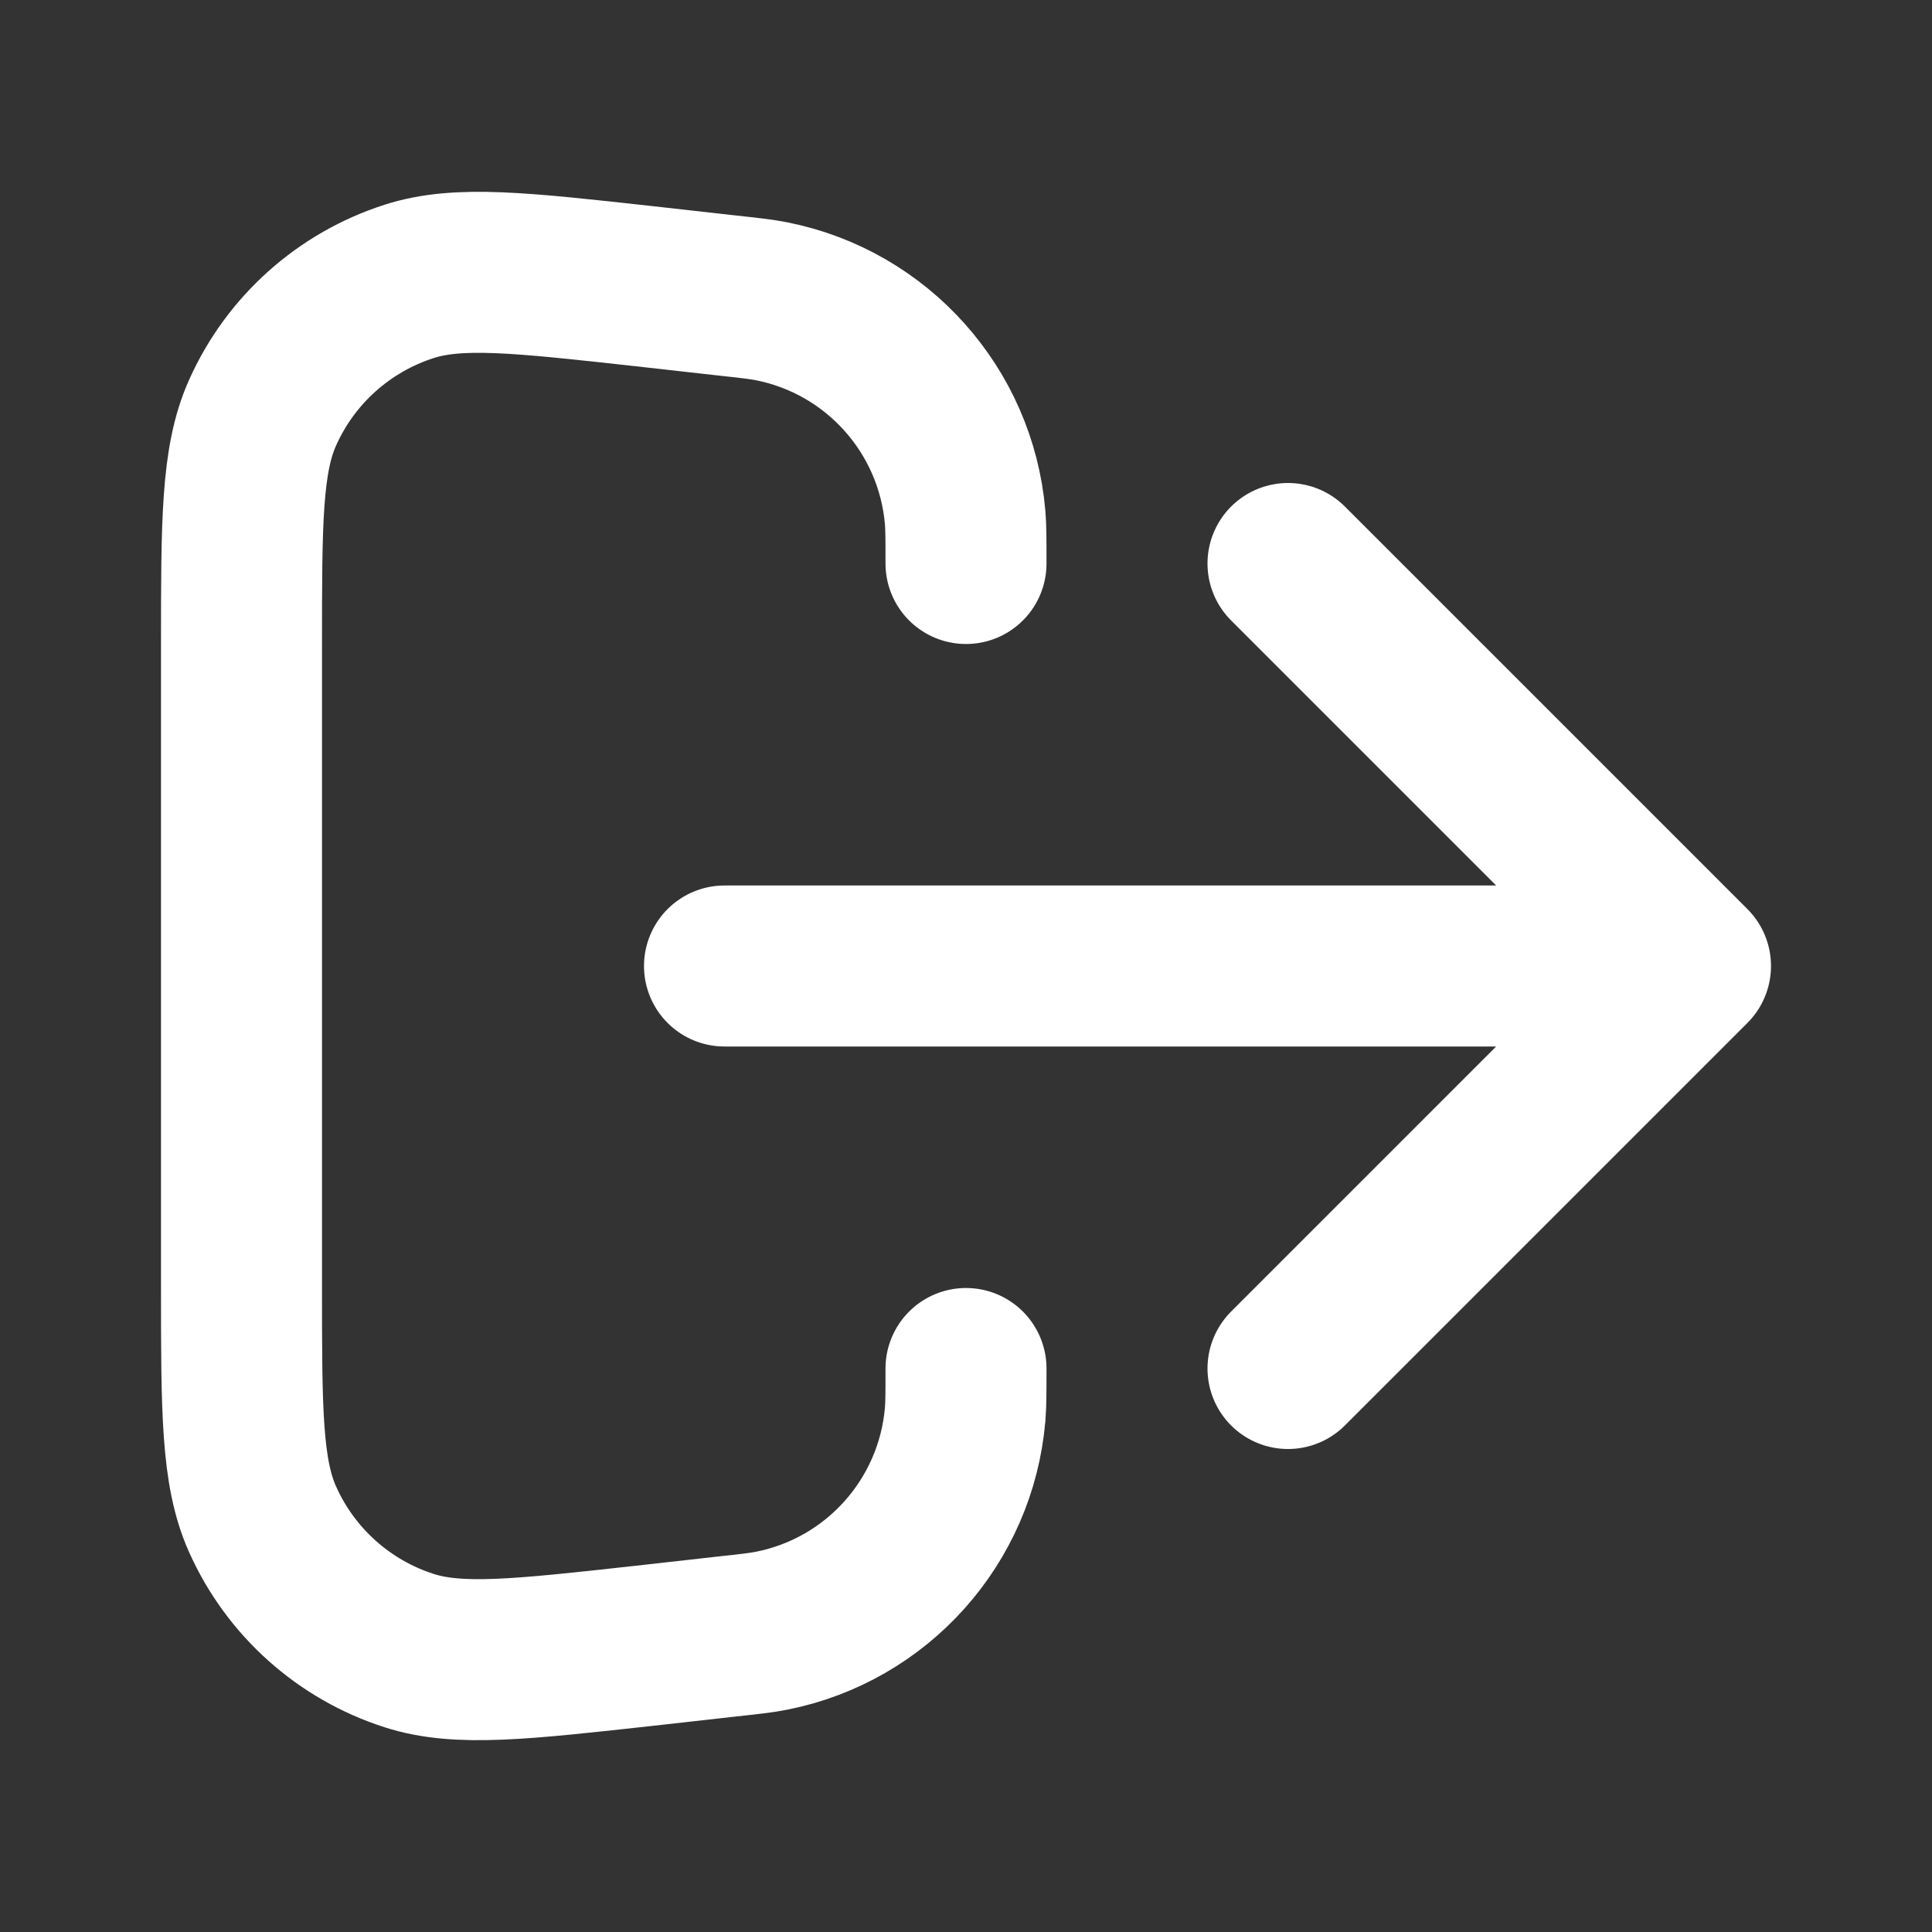 <svg width="18" height="18" viewBox="0 0 18 18" fill="none" xmlns="http://www.w3.org/2000/svg">
<rect x="0" y="0" width="18" height="18" fill="#333333" stroke="none"/>
<path d="M12 12.75L15.75 9M15.75 9L12 5.25M15.75 9H6.75M9 12.75C9 12.972 9 13.082 8.992 13.178C8.906 14.177 8.171 14.998 7.189 15.193C7.094 15.212 6.984 15.224 6.764 15.248L5.998 15.334C4.847 15.461 4.271 15.525 3.814 15.379C3.205 15.184 2.707 14.739 2.446 14.154C2.25 13.716 2.25 13.137 2.25 11.979V6.021C2.25 4.863 2.25 4.284 2.446 3.846C2.707 3.261 3.205 2.816 3.814 2.621C4.271 2.475 4.847 2.539 5.998 2.666L6.764 2.752C6.984 2.776 7.094 2.788 7.189 2.807C8.171 3.002 8.906 3.824 8.992 4.821C9 4.917 9 5.028 9 5.25" stroke="white" stroke-width="1.5" stroke-linecap="round" stroke-linejoin="round"/>
</svg>
